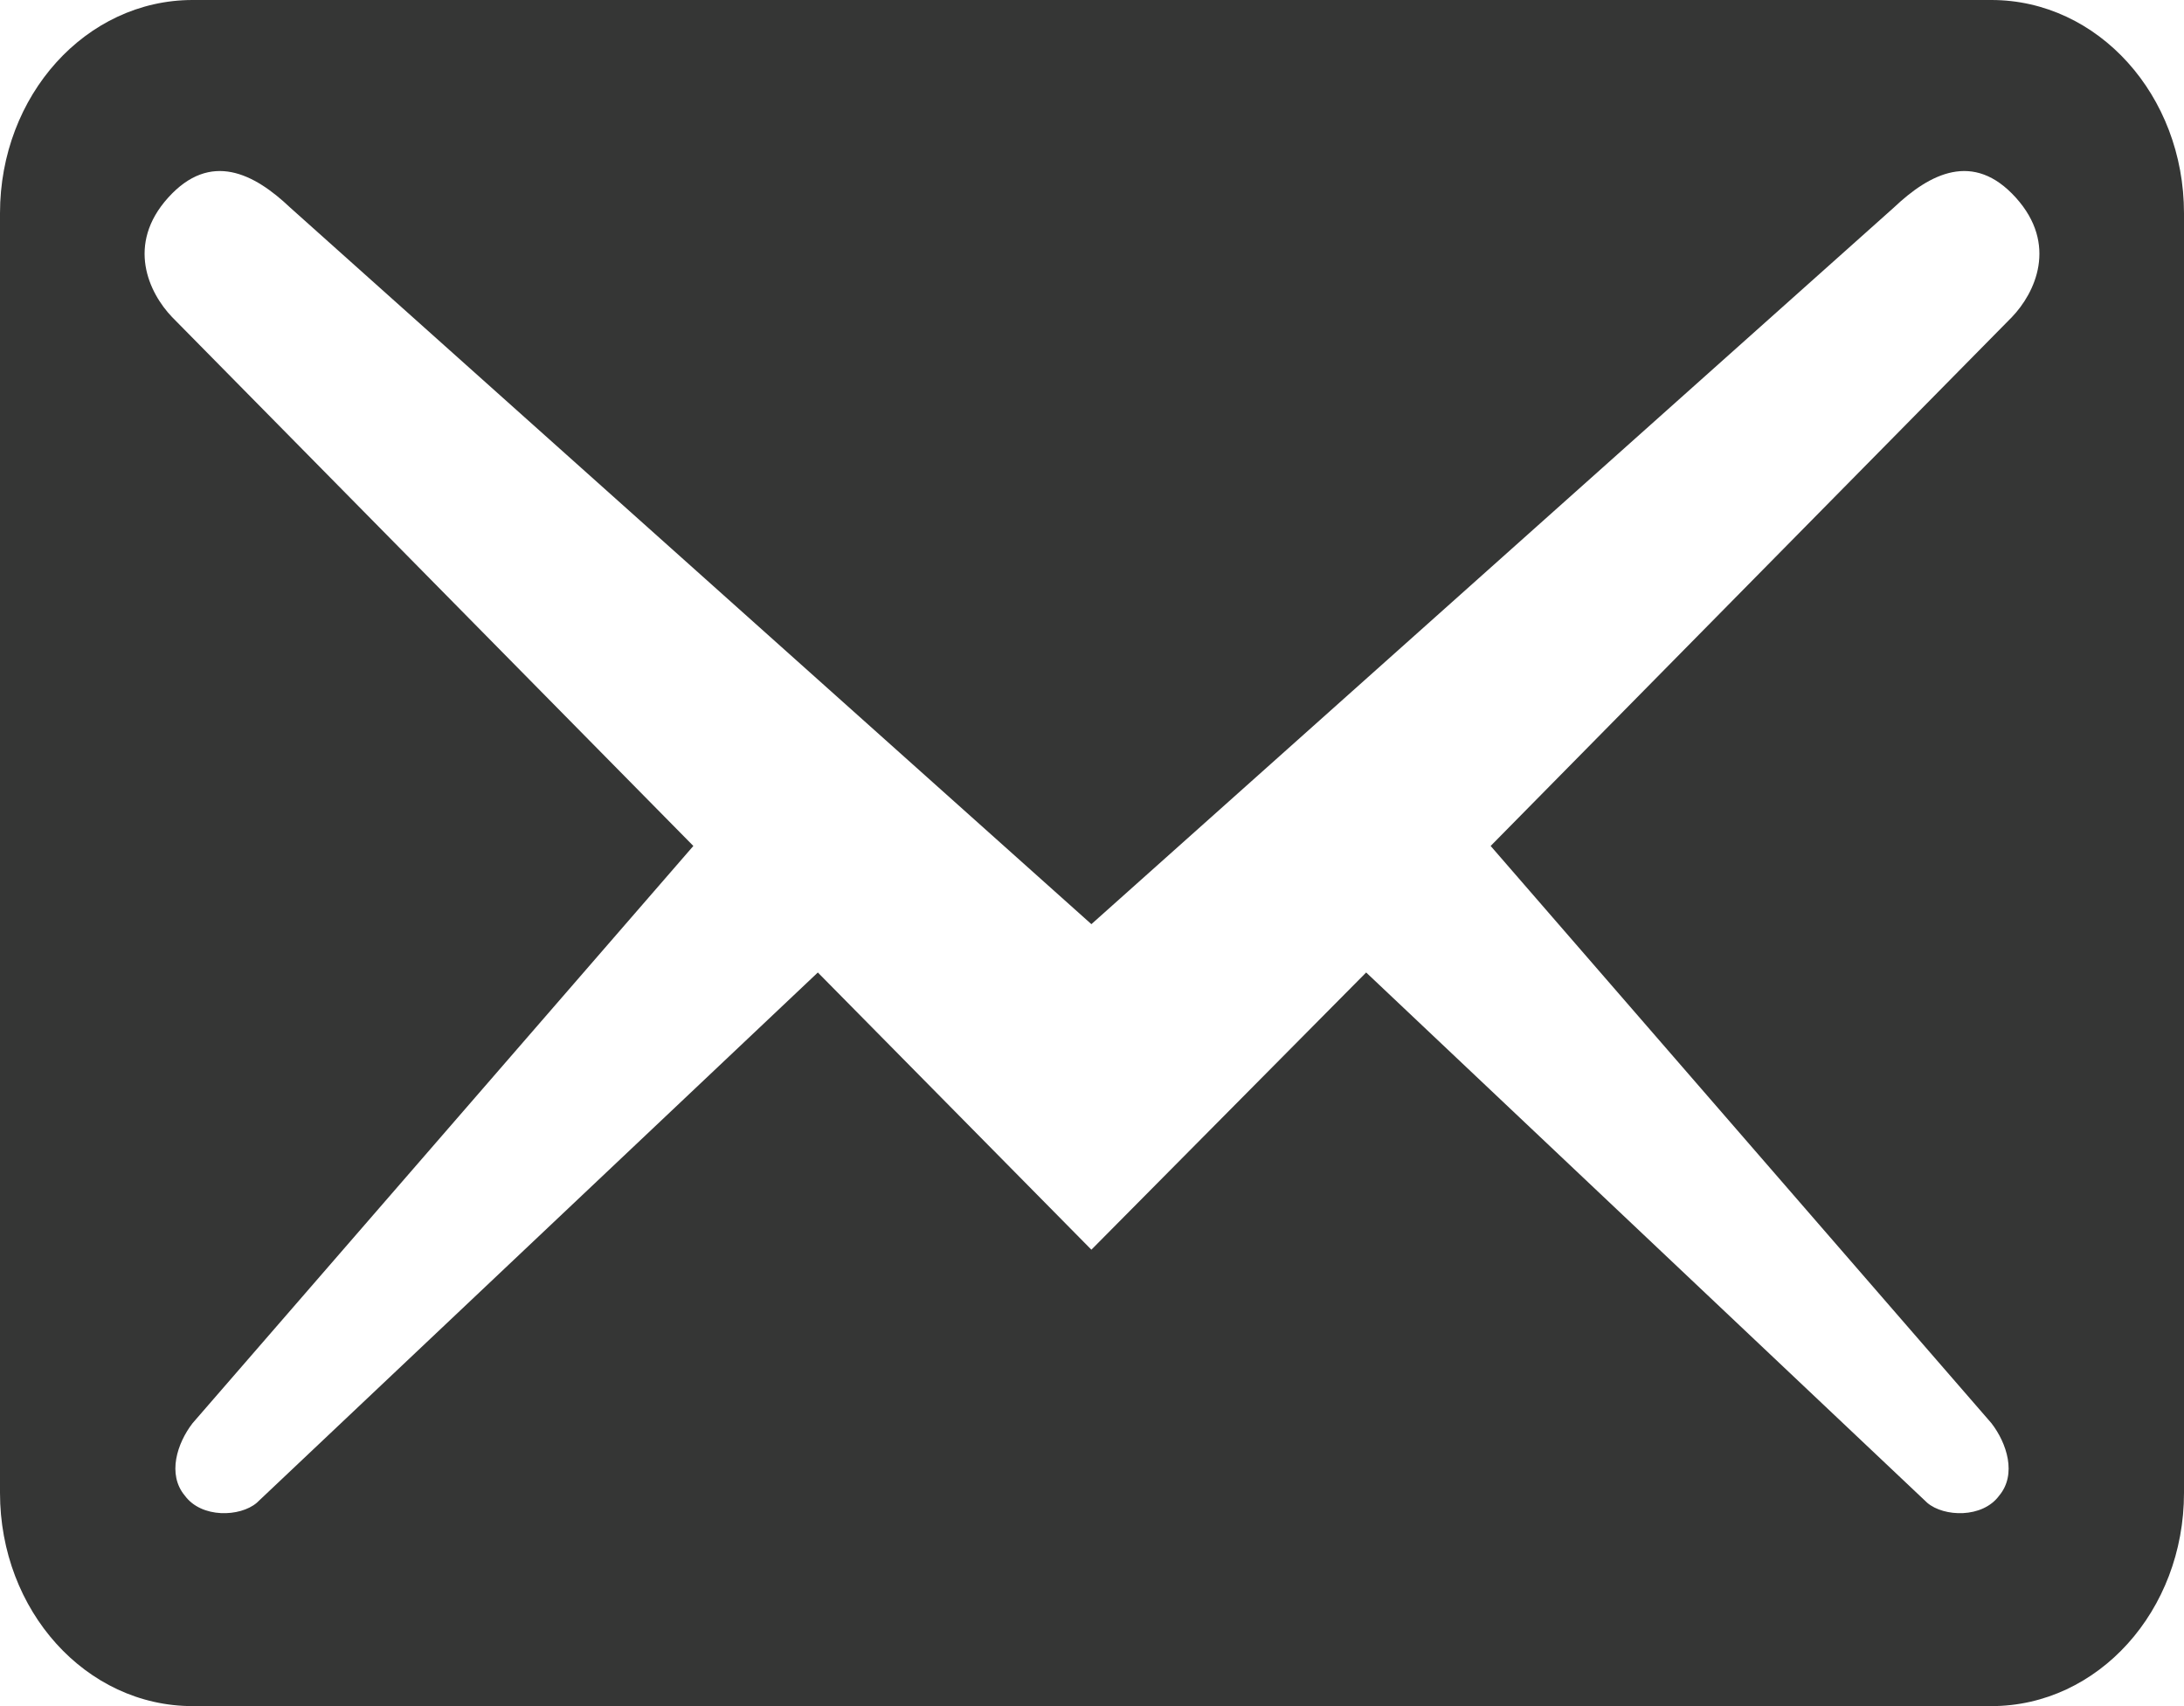 <?xml version="1.0" encoding="utf-8"?><svg width="32" height="25" viewBox="0 0 32 25" fill="none" xmlns="http://www.w3.org/2000/svg">
<path d="M32 21.875V3.125C32 1.396 30.74 0 29.178 0H2.822C1.26 0 0 1.396 0 3.125V21.875C0 23.604 1.26 25 2.822 25H29.178C30.74 25 32 23.604 32 21.875ZM29.536 2.896C30.156 3.583 29.818 4.292 29.479 4.646L21.841 12.396L29.178 20.854C29.404 21.146 29.554 21.604 29.291 21.917C29.046 22.25 28.482 22.229 28.238 22.021L20.017 14.25L15.991 18.312L11.983 14.25L3.762 22.021C3.518 22.229 2.954 22.25 2.709 21.917C2.446 21.604 2.596 21.146 2.822 20.854L10.159 12.396L2.521 4.646C2.182 4.292 1.844 3.583 2.464 2.896C3.085 2.208 3.725 2.542 4.252 3.042L15.991 13.542L27.748 3.042C28.275 2.542 28.915 2.208 29.536 2.896Z" fill="#353635"/>
</svg>
